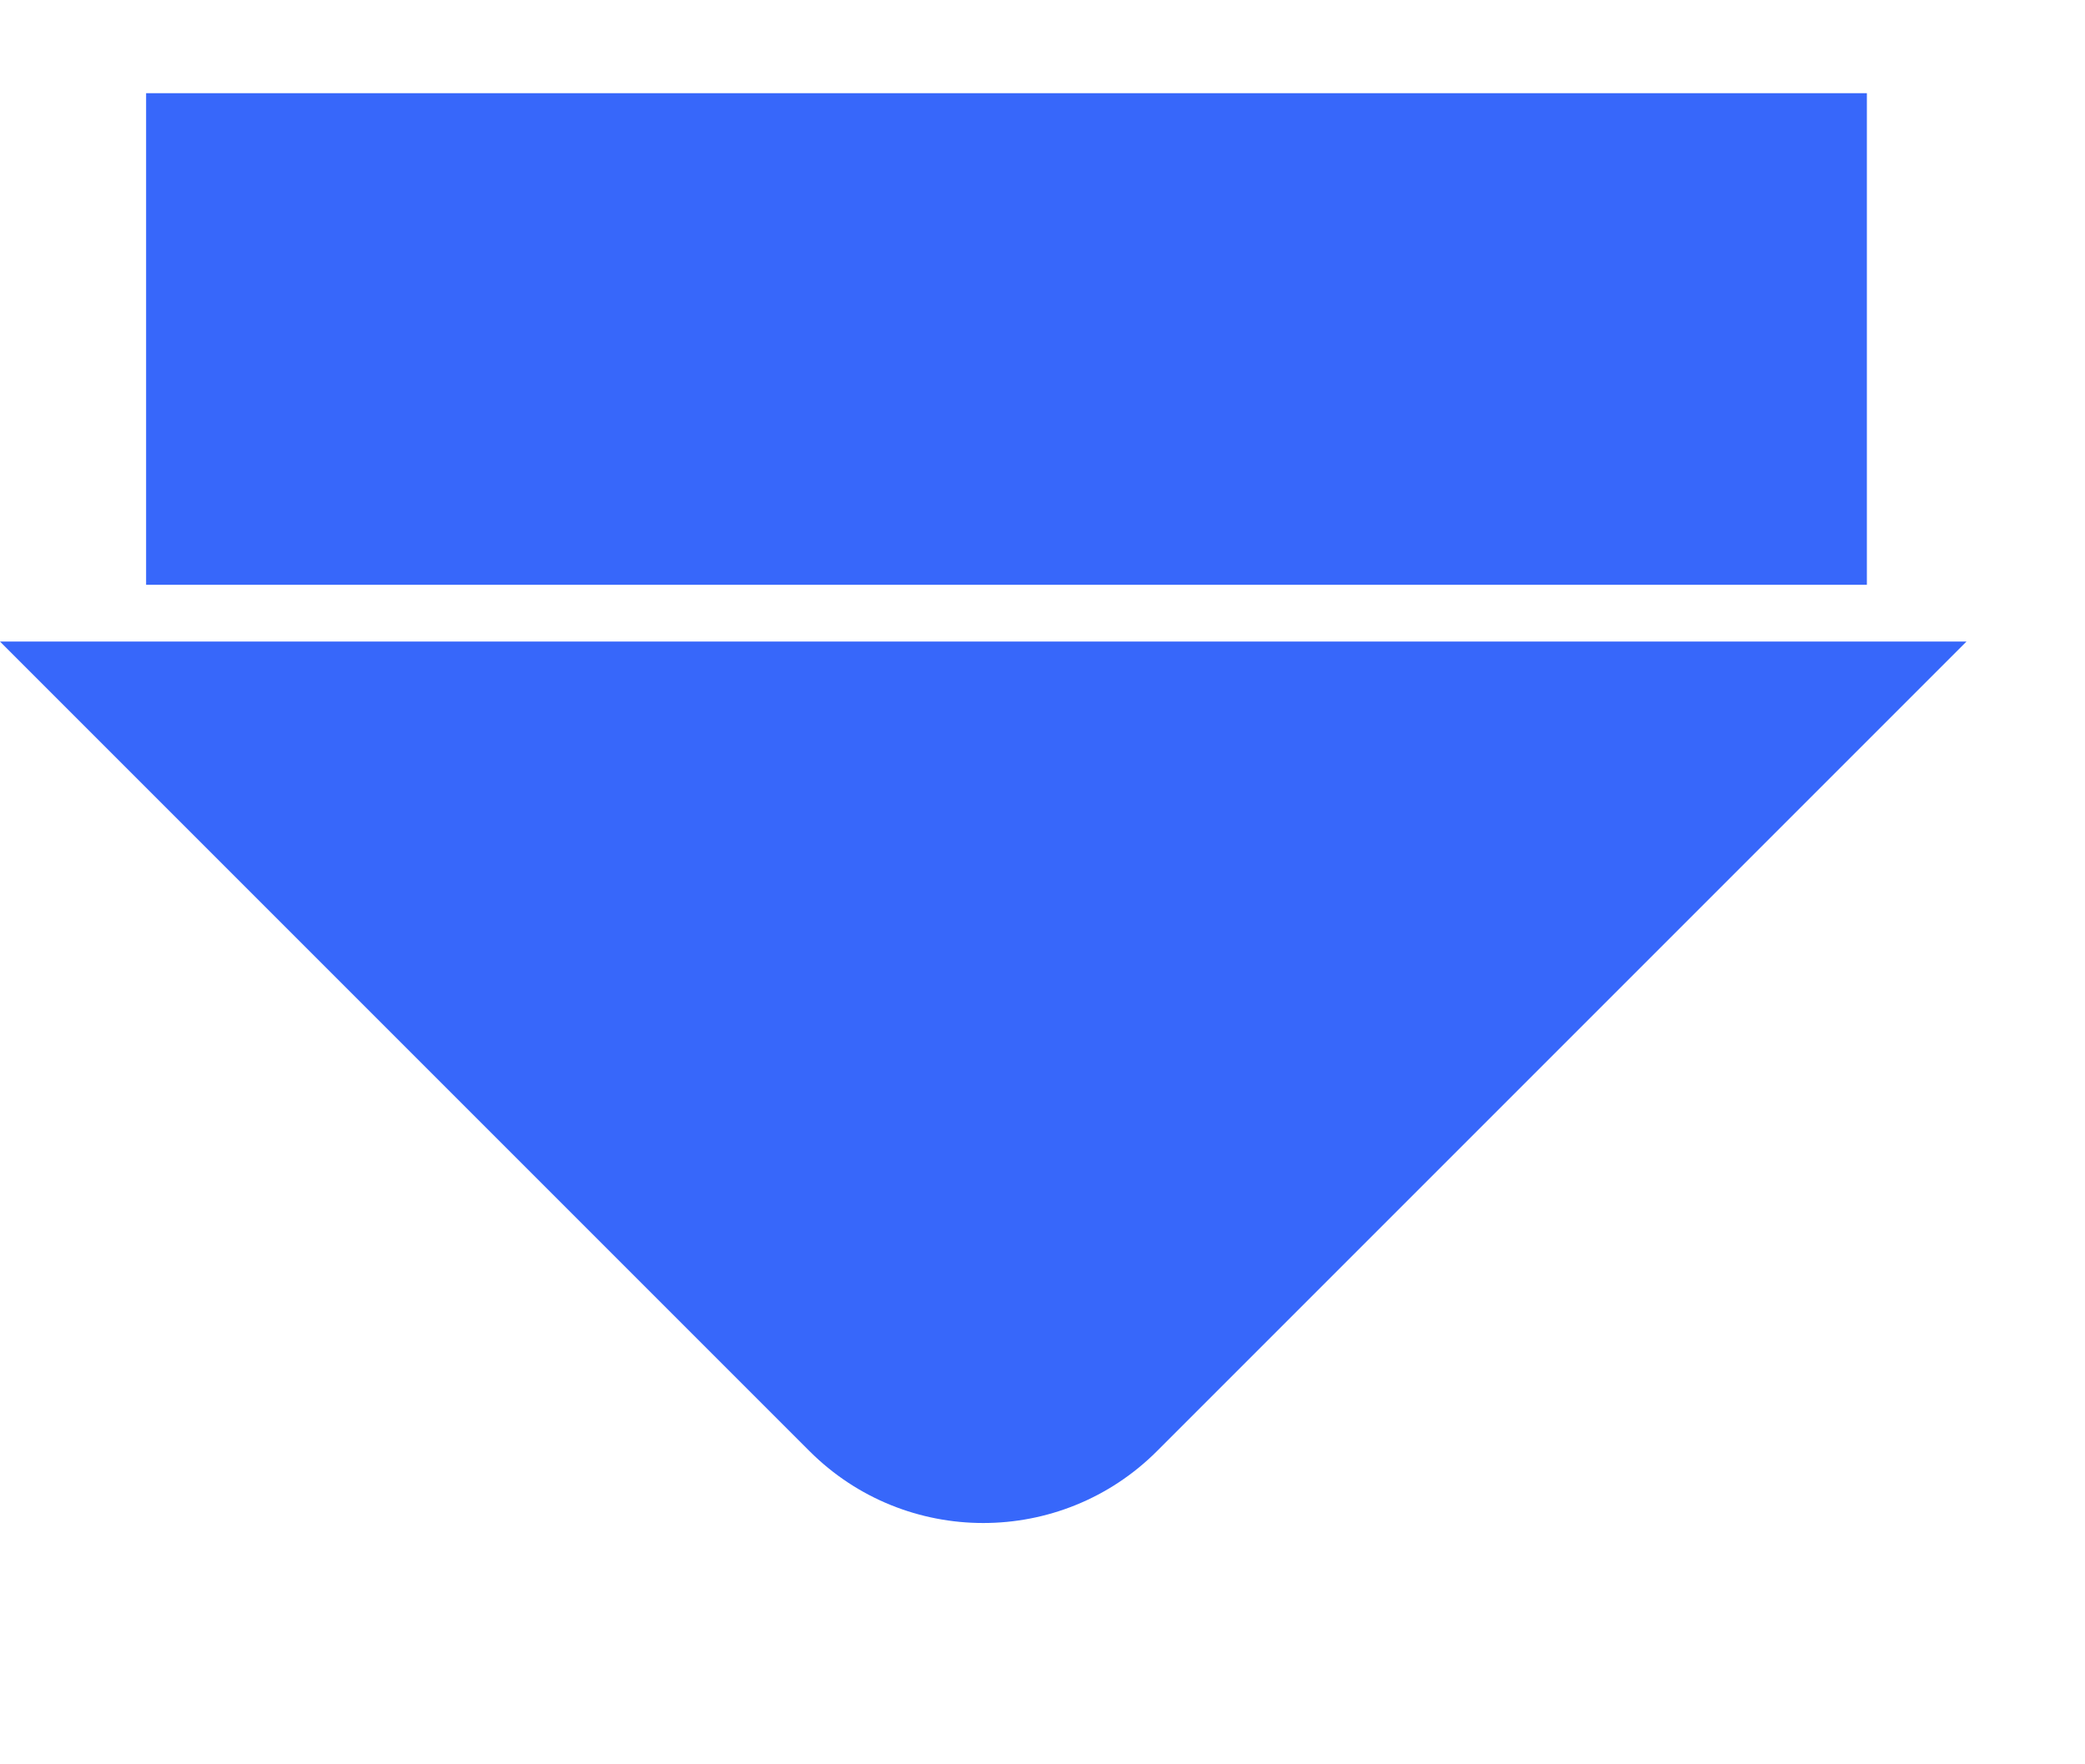 <?xml version="1.0" encoding="utf-8"?>
<svg xmlns="http://www.w3.org/2000/svg" fill="none" height="100%" overflow="visible" preserveAspectRatio="none" style="display: block;" viewBox="0 0 13 11" width="100%">
<g id="tail">
<path d="M12.261 4H0L5.047 9.047C5.645 9.645 6.616 9.645 7.214 9.047L12.261 4Z" fill="#3767FA" id="Vector 46"/>
<rect fill="#3767FA" height="3.065" id="Rectangle 235" width="10.729" x="0.911" y="0.581"/>
</g>
</svg>